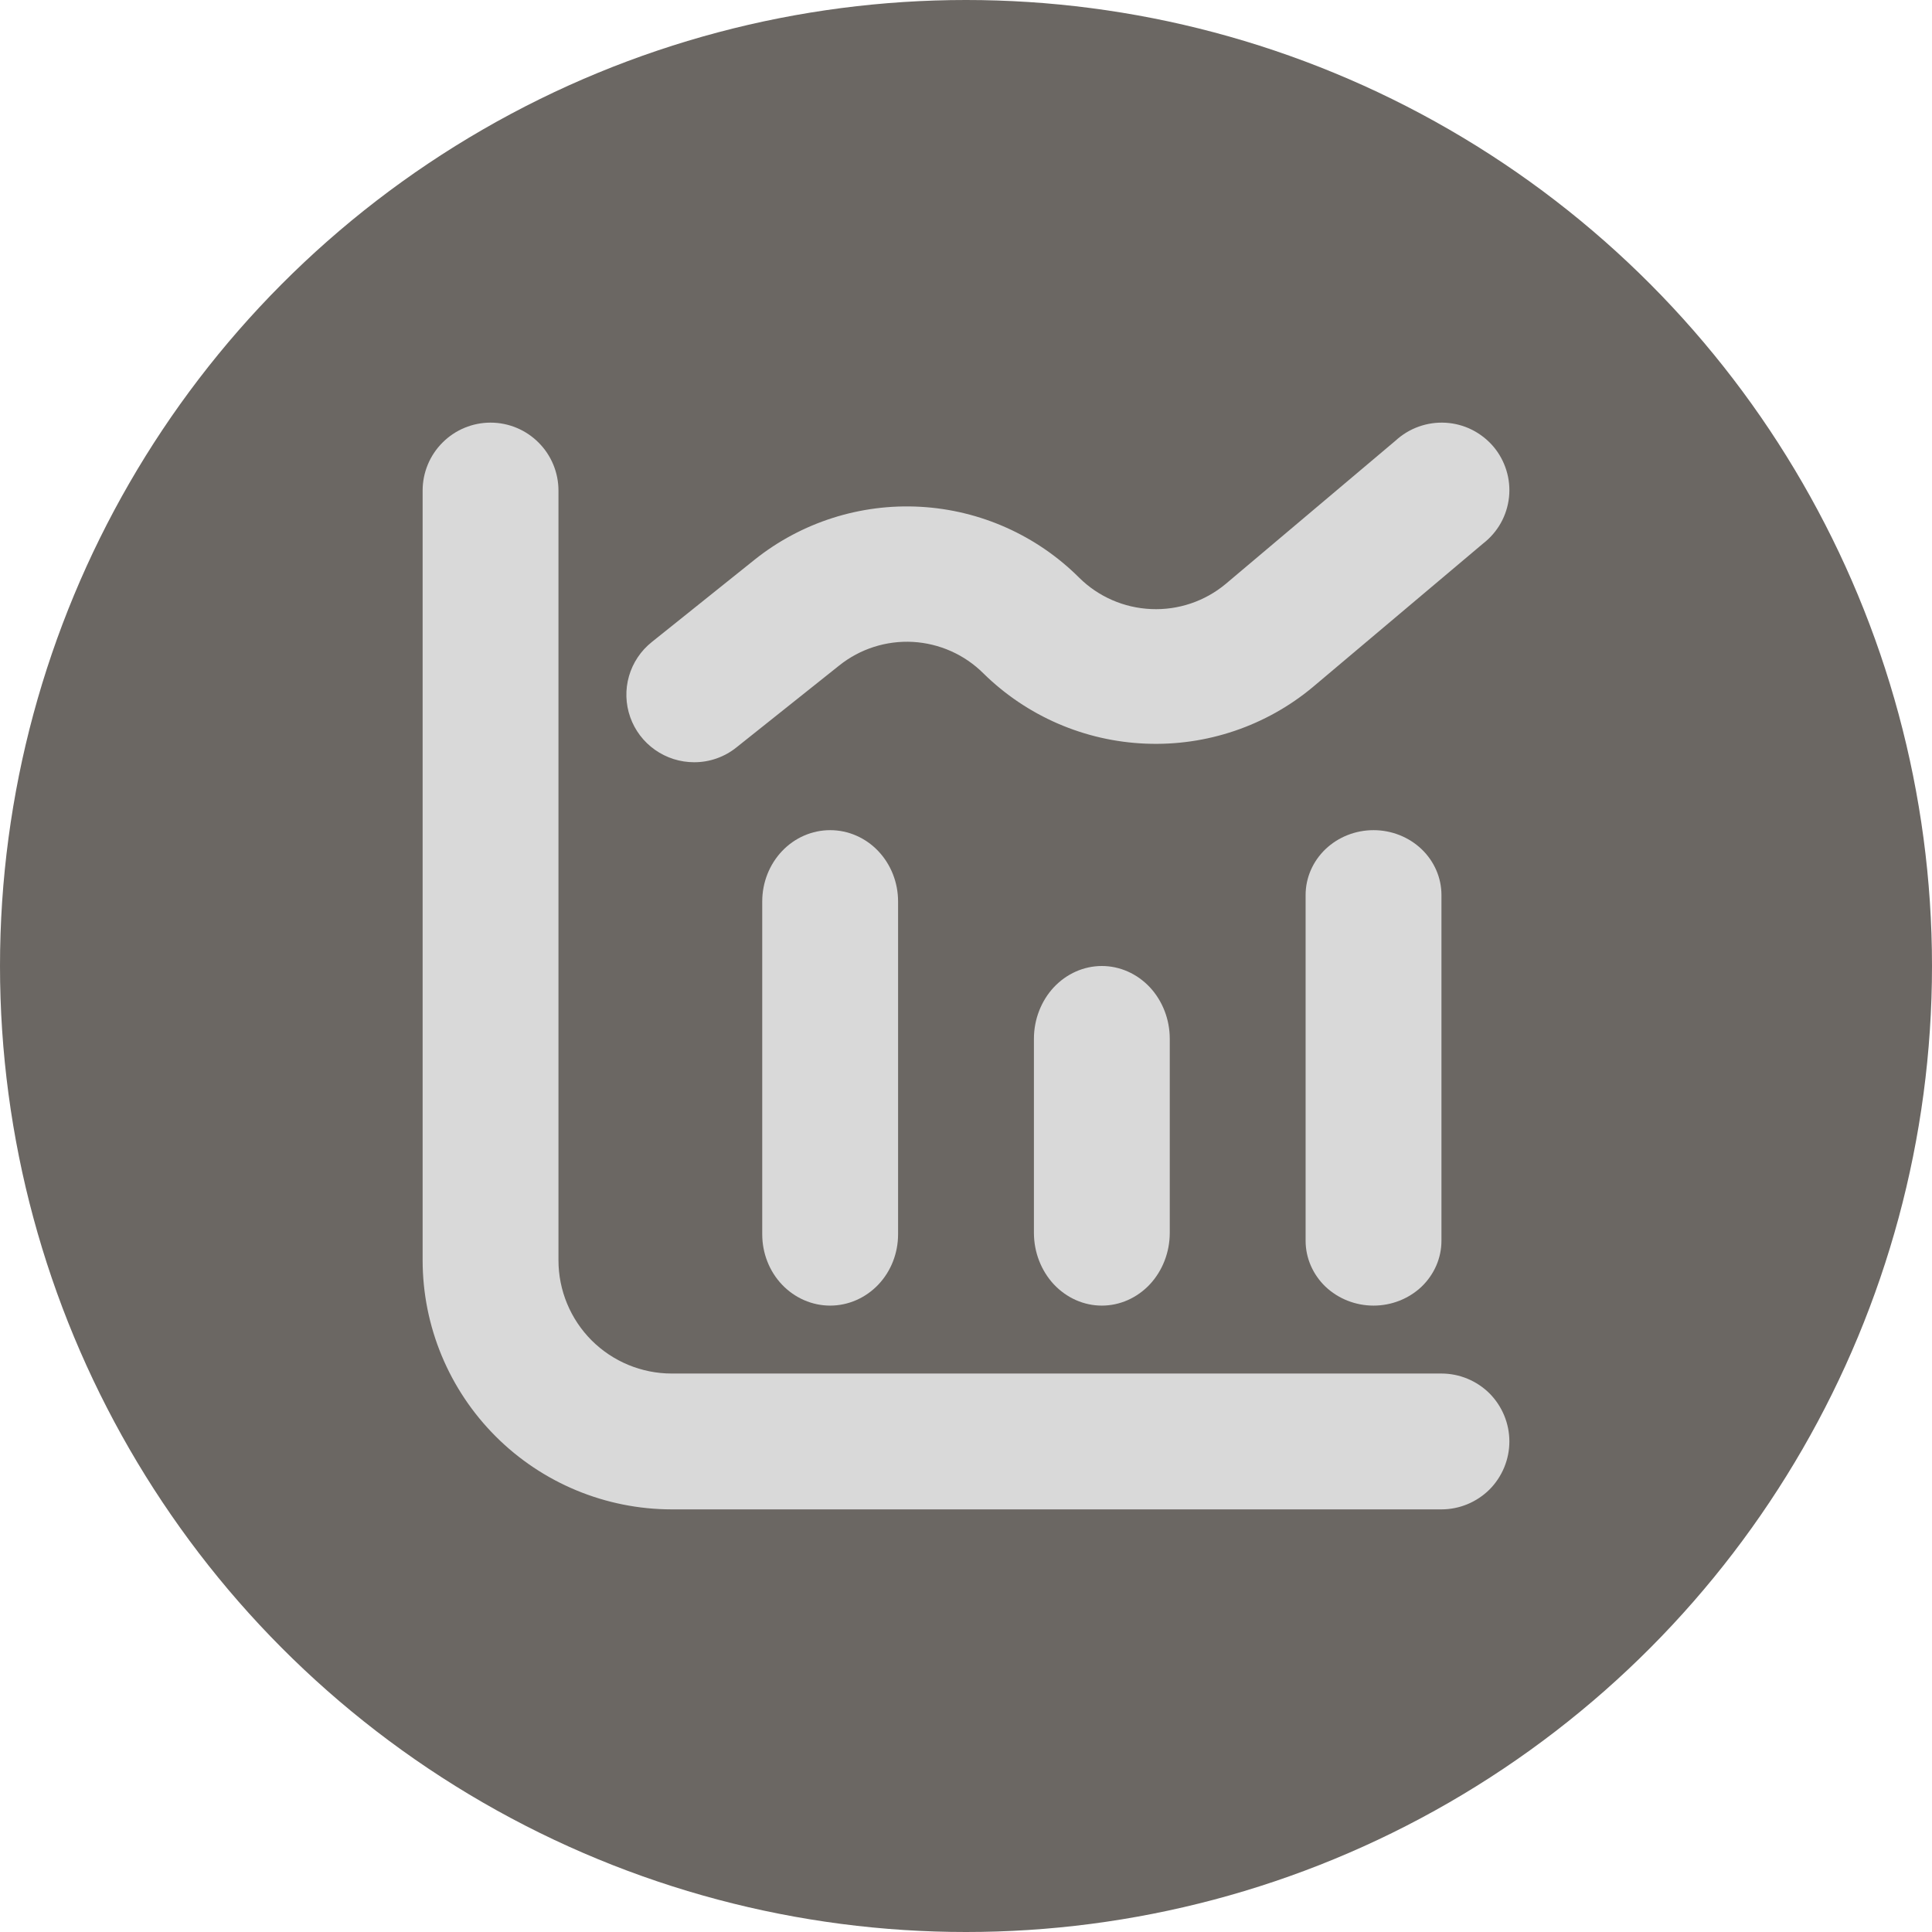 <svg width="32" height="32" viewBox="0 0 32 32" fill="none" xmlns="http://www.w3.org/2000/svg">
<circle cx="16" cy="16" r="16" fill="#6B6763"/>
<path d="M23.875 22.75H11.125C10.628 22.75 10.151 22.552 9.799 22.201C9.448 21.849 9.25 21.372 9.25 20.875V8.125C9.25 7.827 9.131 7.54 8.92 7.33C8.71 7.119 8.423 7 8.125 7C7.827 7 7.54 7.119 7.33 7.33C7.119 7.54 7 7.827 7 8.125V20.875C7.001 21.969 7.436 23.017 8.21 23.791C8.983 24.564 10.031 24.999 11.125 25H23.875C24.173 25 24.459 24.881 24.671 24.671C24.881 24.459 25 24.173 25 23.875C25 23.577 24.881 23.291 24.671 23.079C24.459 22.869 24.173 22.75 23.875 22.75Z" fill="#D9D9D9"/>
<path d="M13.75 13.75C13.452 13.75 13.165 13.874 12.954 14.096C12.743 14.318 12.625 14.618 12.625 14.931V20.444C12.625 20.757 12.743 21.058 12.954 21.279C13.165 21.5 13.452 21.625 13.75 21.625C14.048 21.625 14.335 21.5 14.546 21.279C14.757 21.058 14.875 20.757 14.875 20.444V14.931C14.875 14.618 14.757 14.318 14.546 14.096C14.335 13.874 14.048 13.75 13.75 13.75Z" fill="#D9D9D9"/>
<path d="M17.125 17.205V20.42C17.125 20.739 17.244 21.046 17.454 21.272C17.666 21.498 17.952 21.625 18.25 21.625C18.548 21.625 18.834 21.498 19.046 21.272C19.256 21.046 19.375 20.739 19.375 20.42V17.205C19.375 16.886 19.256 16.579 19.046 16.353C18.834 16.127 18.548 16 18.25 16C17.952 16 17.666 16.127 17.454 16.353C17.244 16.579 17.125 16.886 17.125 17.205Z" fill="#D9D9D9"/>
<path d="M21.625 14.824V20.551C21.625 20.836 21.744 21.109 21.954 21.311C22.166 21.512 22.452 21.625 22.75 21.625C23.048 21.625 23.334 21.512 23.546 21.311C23.756 21.109 23.875 20.836 23.875 20.551V14.824C23.875 14.539 23.756 14.266 23.546 14.065C23.334 13.863 23.048 13.75 22.75 13.75C22.452 13.75 22.166 13.863 21.954 14.065C21.744 14.266 21.625 14.539 21.625 14.824Z" fill="#D9D9D9"/>
<path d="M11.497 12.625C11.751 12.626 11.999 12.539 12.197 12.38L13.901 11.022C14.245 10.747 14.679 10.608 15.12 10.632C15.56 10.657 15.976 10.842 16.288 11.153C17.007 11.861 17.965 12.276 18.975 12.317C19.985 12.359 20.974 12.024 21.748 11.377L24.564 9.003C24.684 8.91 24.784 8.795 24.858 8.663C24.932 8.531 24.978 8.385 24.994 8.235C25.01 8.085 24.995 7.933 24.95 7.789C24.905 7.644 24.832 7.51 24.734 7.395C24.636 7.28 24.515 7.186 24.38 7.118C24.244 7.05 24.096 7.011 23.945 7.002C23.793 6.993 23.642 7.015 23.499 7.066C23.356 7.117 23.226 7.196 23.114 7.299L20.3 9.673C19.955 9.96 19.515 10.108 19.067 10.088C18.618 10.069 18.193 9.884 17.875 9.569C17.173 8.868 16.236 8.449 15.244 8.394C14.252 8.339 13.274 8.651 12.499 9.27L10.796 10.634C10.614 10.779 10.482 10.976 10.418 11.199C10.354 11.421 10.361 11.658 10.438 11.877C10.515 12.096 10.658 12.285 10.848 12.419C11.038 12.553 11.264 12.625 11.497 12.625Z" fill="#D9D9D9"/>
</svg>

